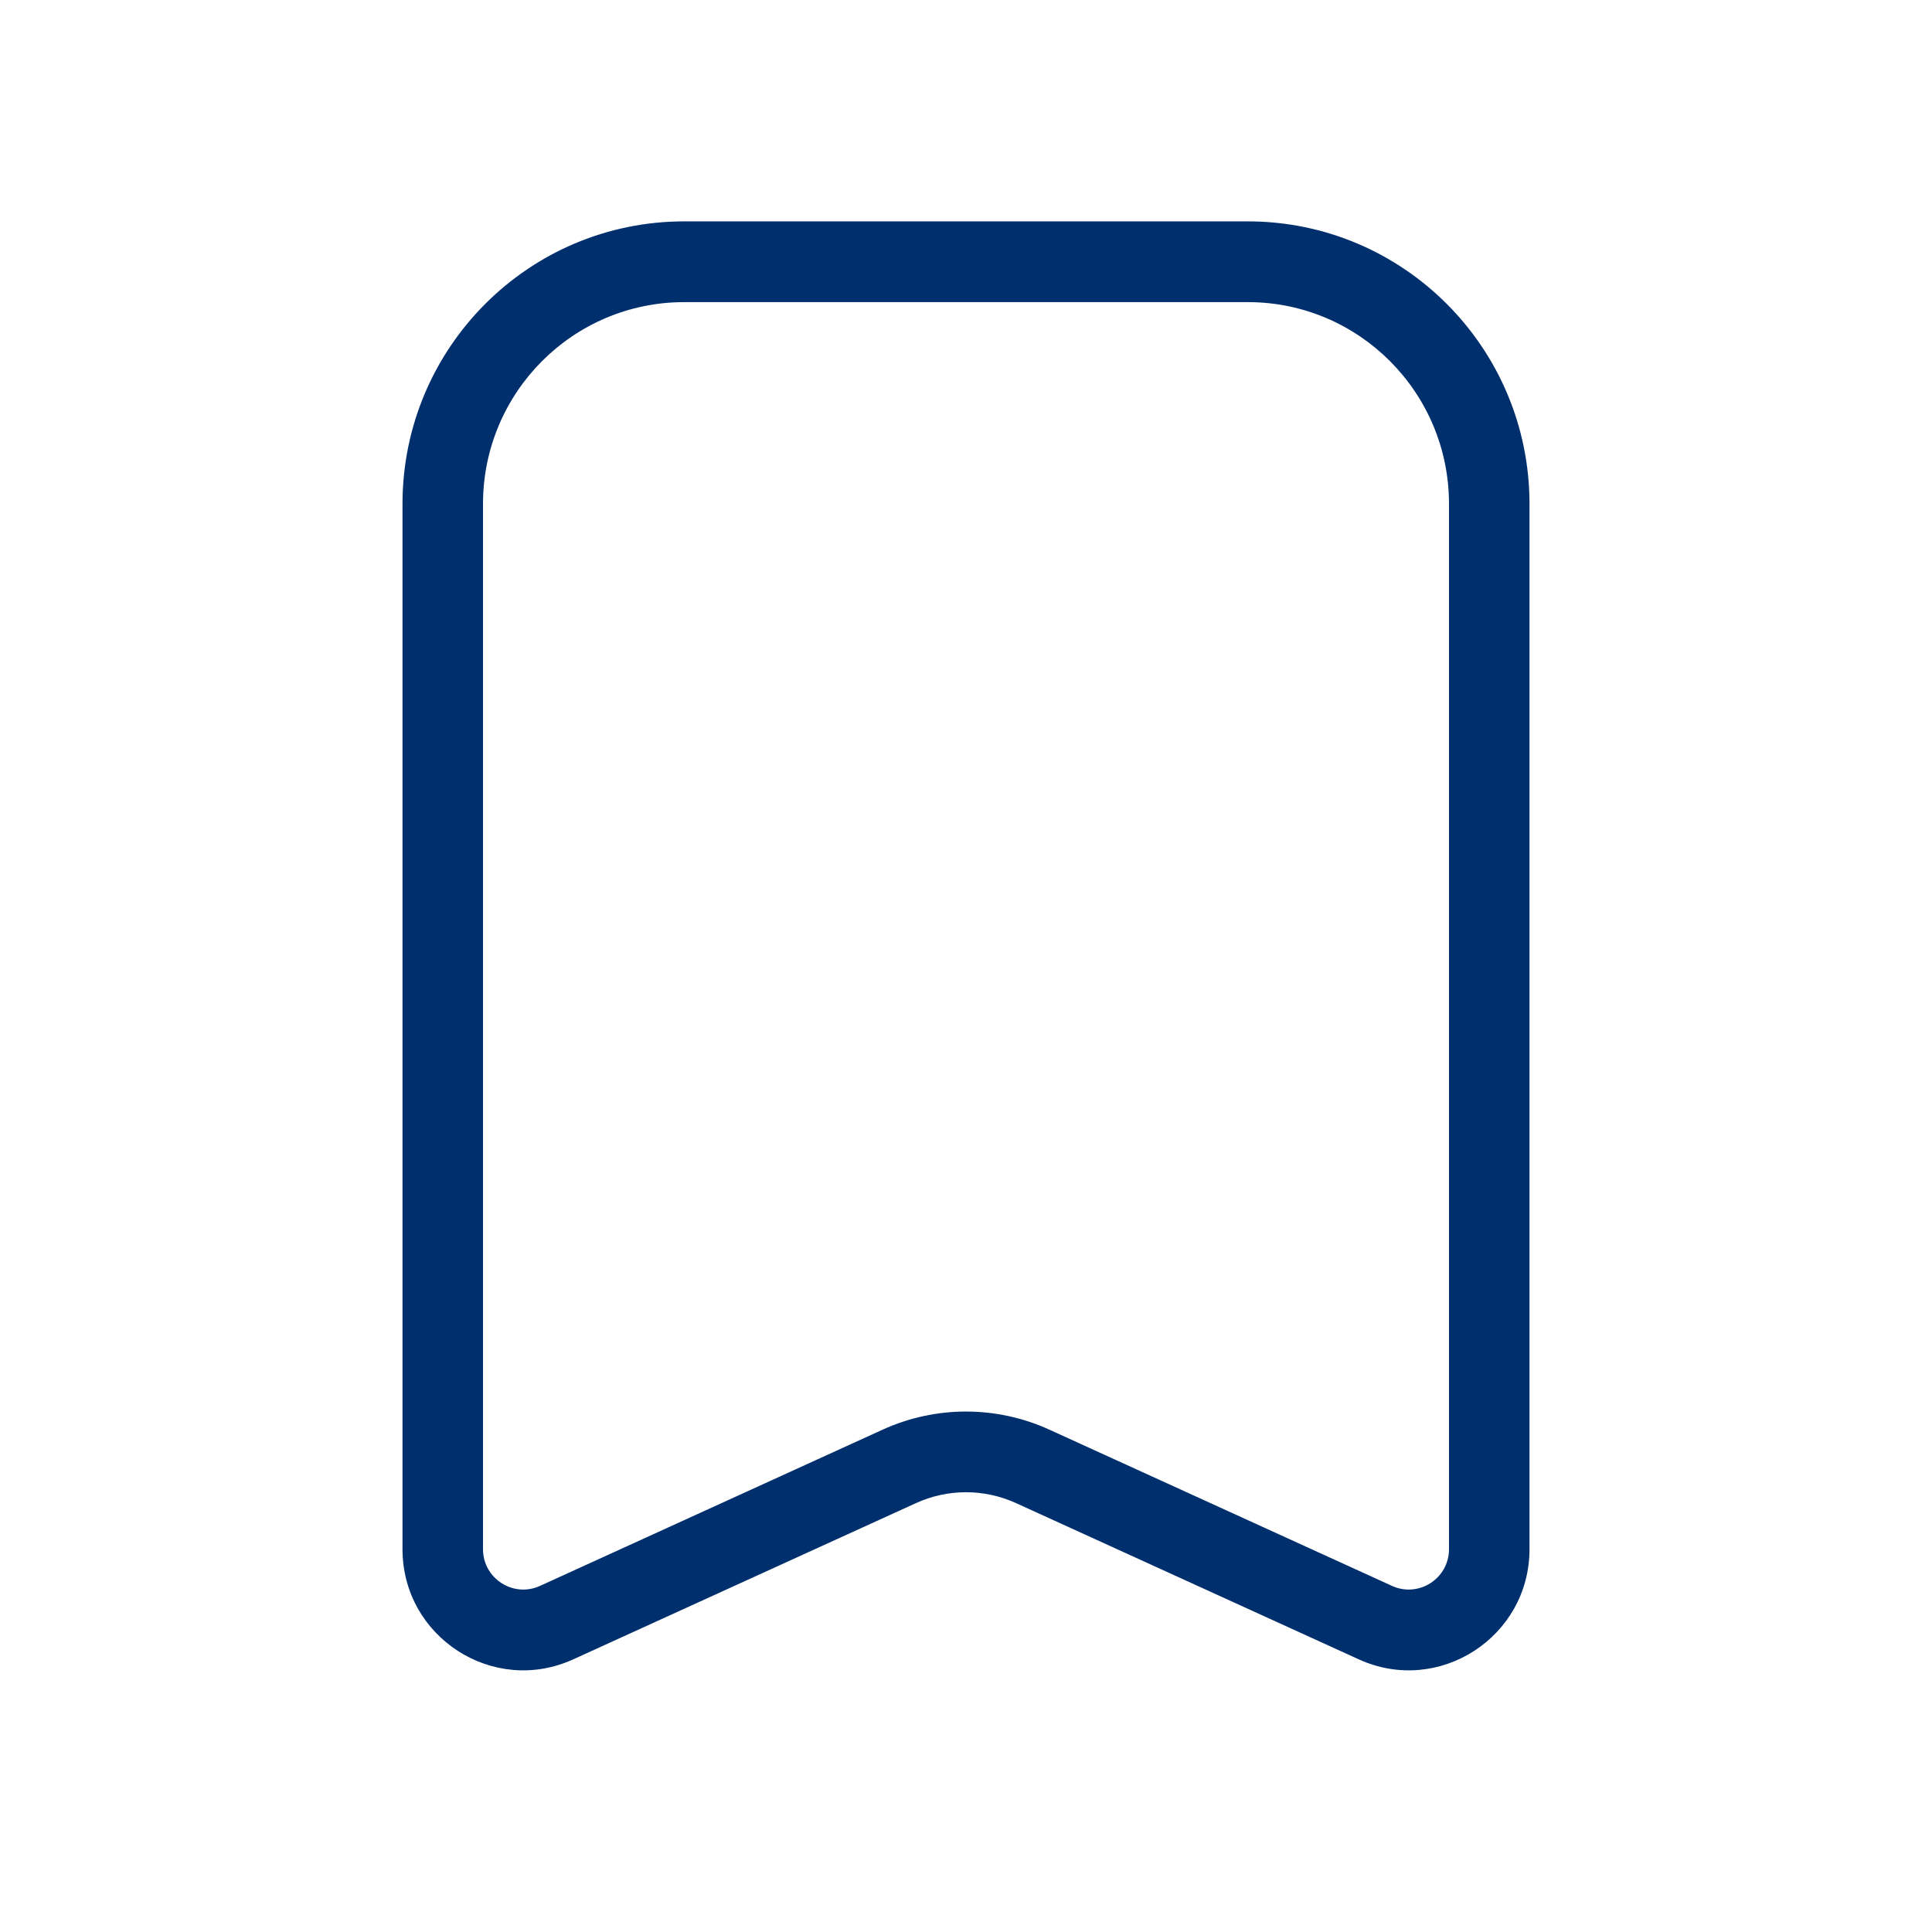 <svg width="24" height="24" viewBox="0 0 24 24" fill="none" xmlns="http://www.w3.org/2000/svg">
<g id="Icons/Action/Bookmark">
<path id="outlined" fill-rule="evenodd" clip-rule="evenodd" d="M5 6.26C5 4.321 6.567 2.75 8.5 2.75H15.5C17.433 2.75 19 4.321 19 6.26V19.244C19 20.338 17.872 21.066 16.879 20.613L12.621 18.672C12.226 18.492 11.774 18.492 11.379 18.672L7.121 20.613C6.128 21.066 5 20.338 5 19.244V6.26ZM8.5 3.753C7.119 3.753 6 4.875 6 6.26V19.244C6 19.609 6.376 19.851 6.707 19.701L10.966 17.759C11.623 17.46 12.377 17.46 13.034 17.759L17.293 19.701C17.624 19.851 18 19.609 18 19.244V6.26C18 4.875 16.881 3.753 15.5 3.753H8.5Z" fill="#002F6E"/>
</g>
</svg>

